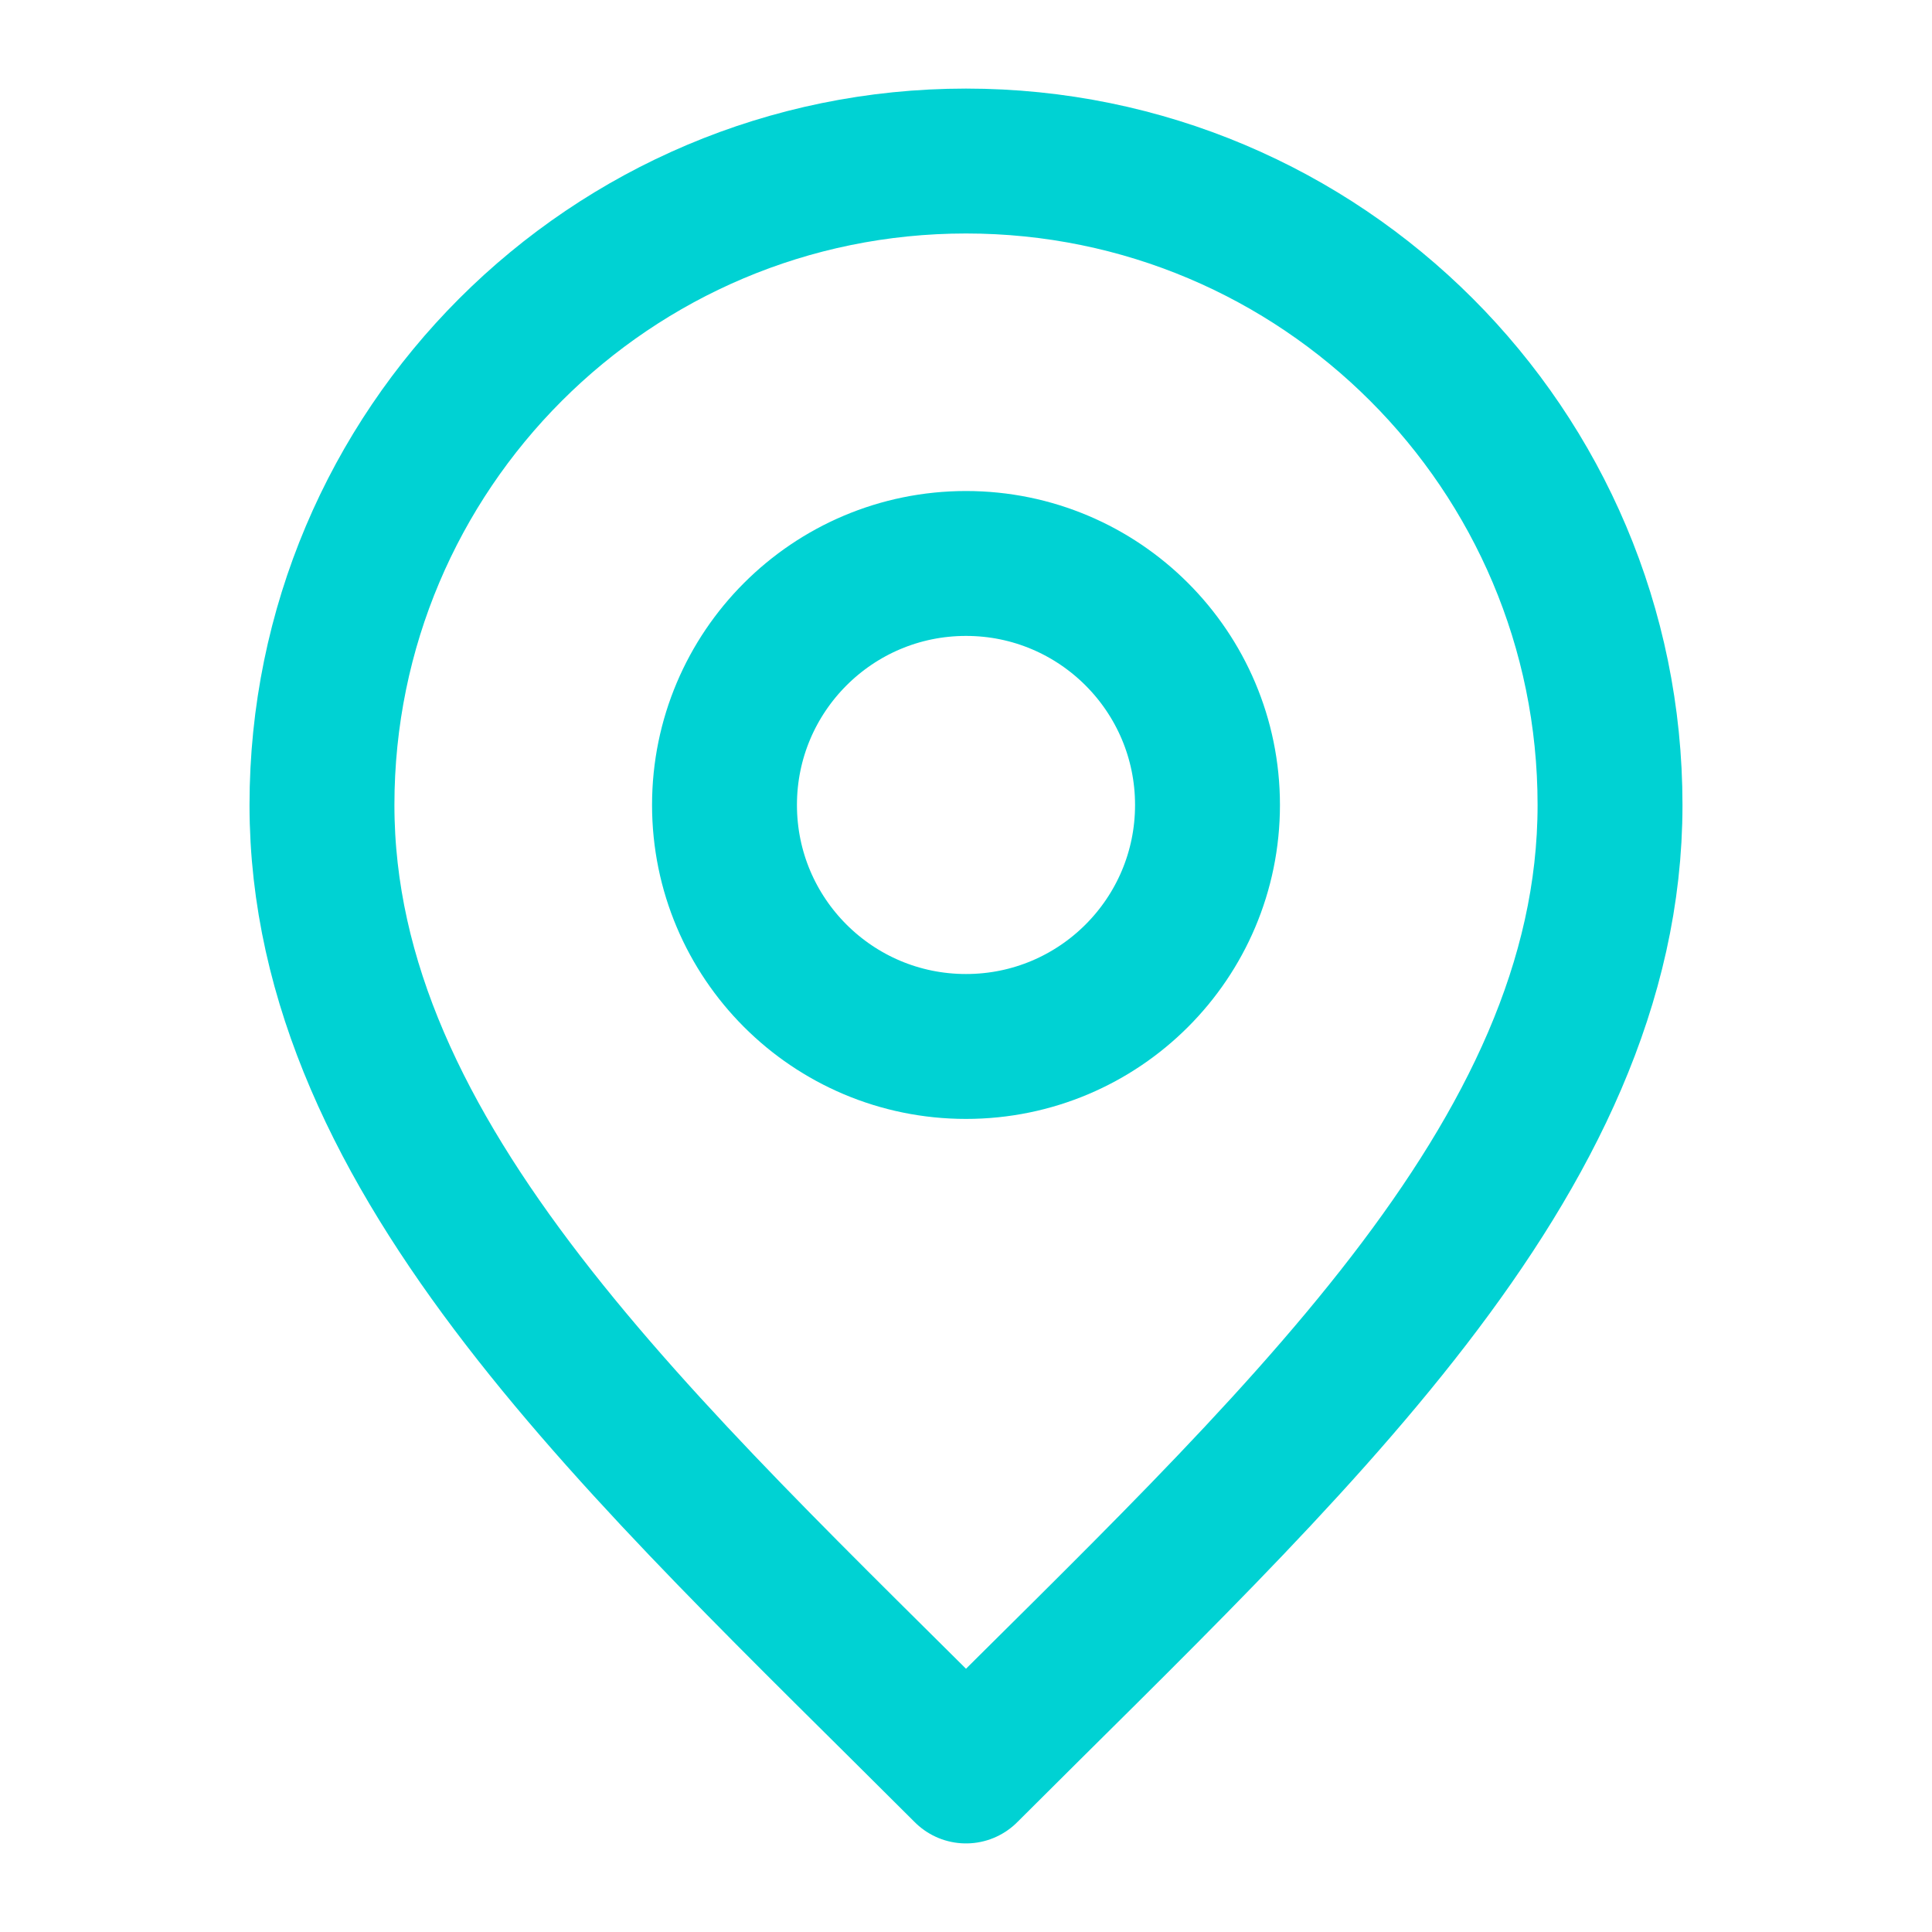 <svg width="20" height="20" viewBox="0 0 20 20" fill="none" xmlns="http://www.w3.org/2000/svg">
  <path d="M10 10.833C11.381 10.833 12.5 9.714 12.5 8.333C12.5 6.953 11.381 5.833 10 5.833C8.619 5.833 7.5 6.953 7.5 8.333C7.5 9.714 8.619 10.833 10 10.833Z" stroke="#00D2D3" stroke-width="1.5" stroke-linecap="round" stroke-linejoin="round"/>
  <path d="M10 18.333C13.333 15 16.667 12.015 16.667 8.333C16.667 4.651 13.682 1.667 10 1.667C6.318 1.667 3.333 4.651 3.333 8.333C3.333 12.015 6.667 15 10 18.333Z" stroke="#00D2D3" stroke-width="1.5" stroke-linecap="round" stroke-linejoin="round"/>
</svg> 